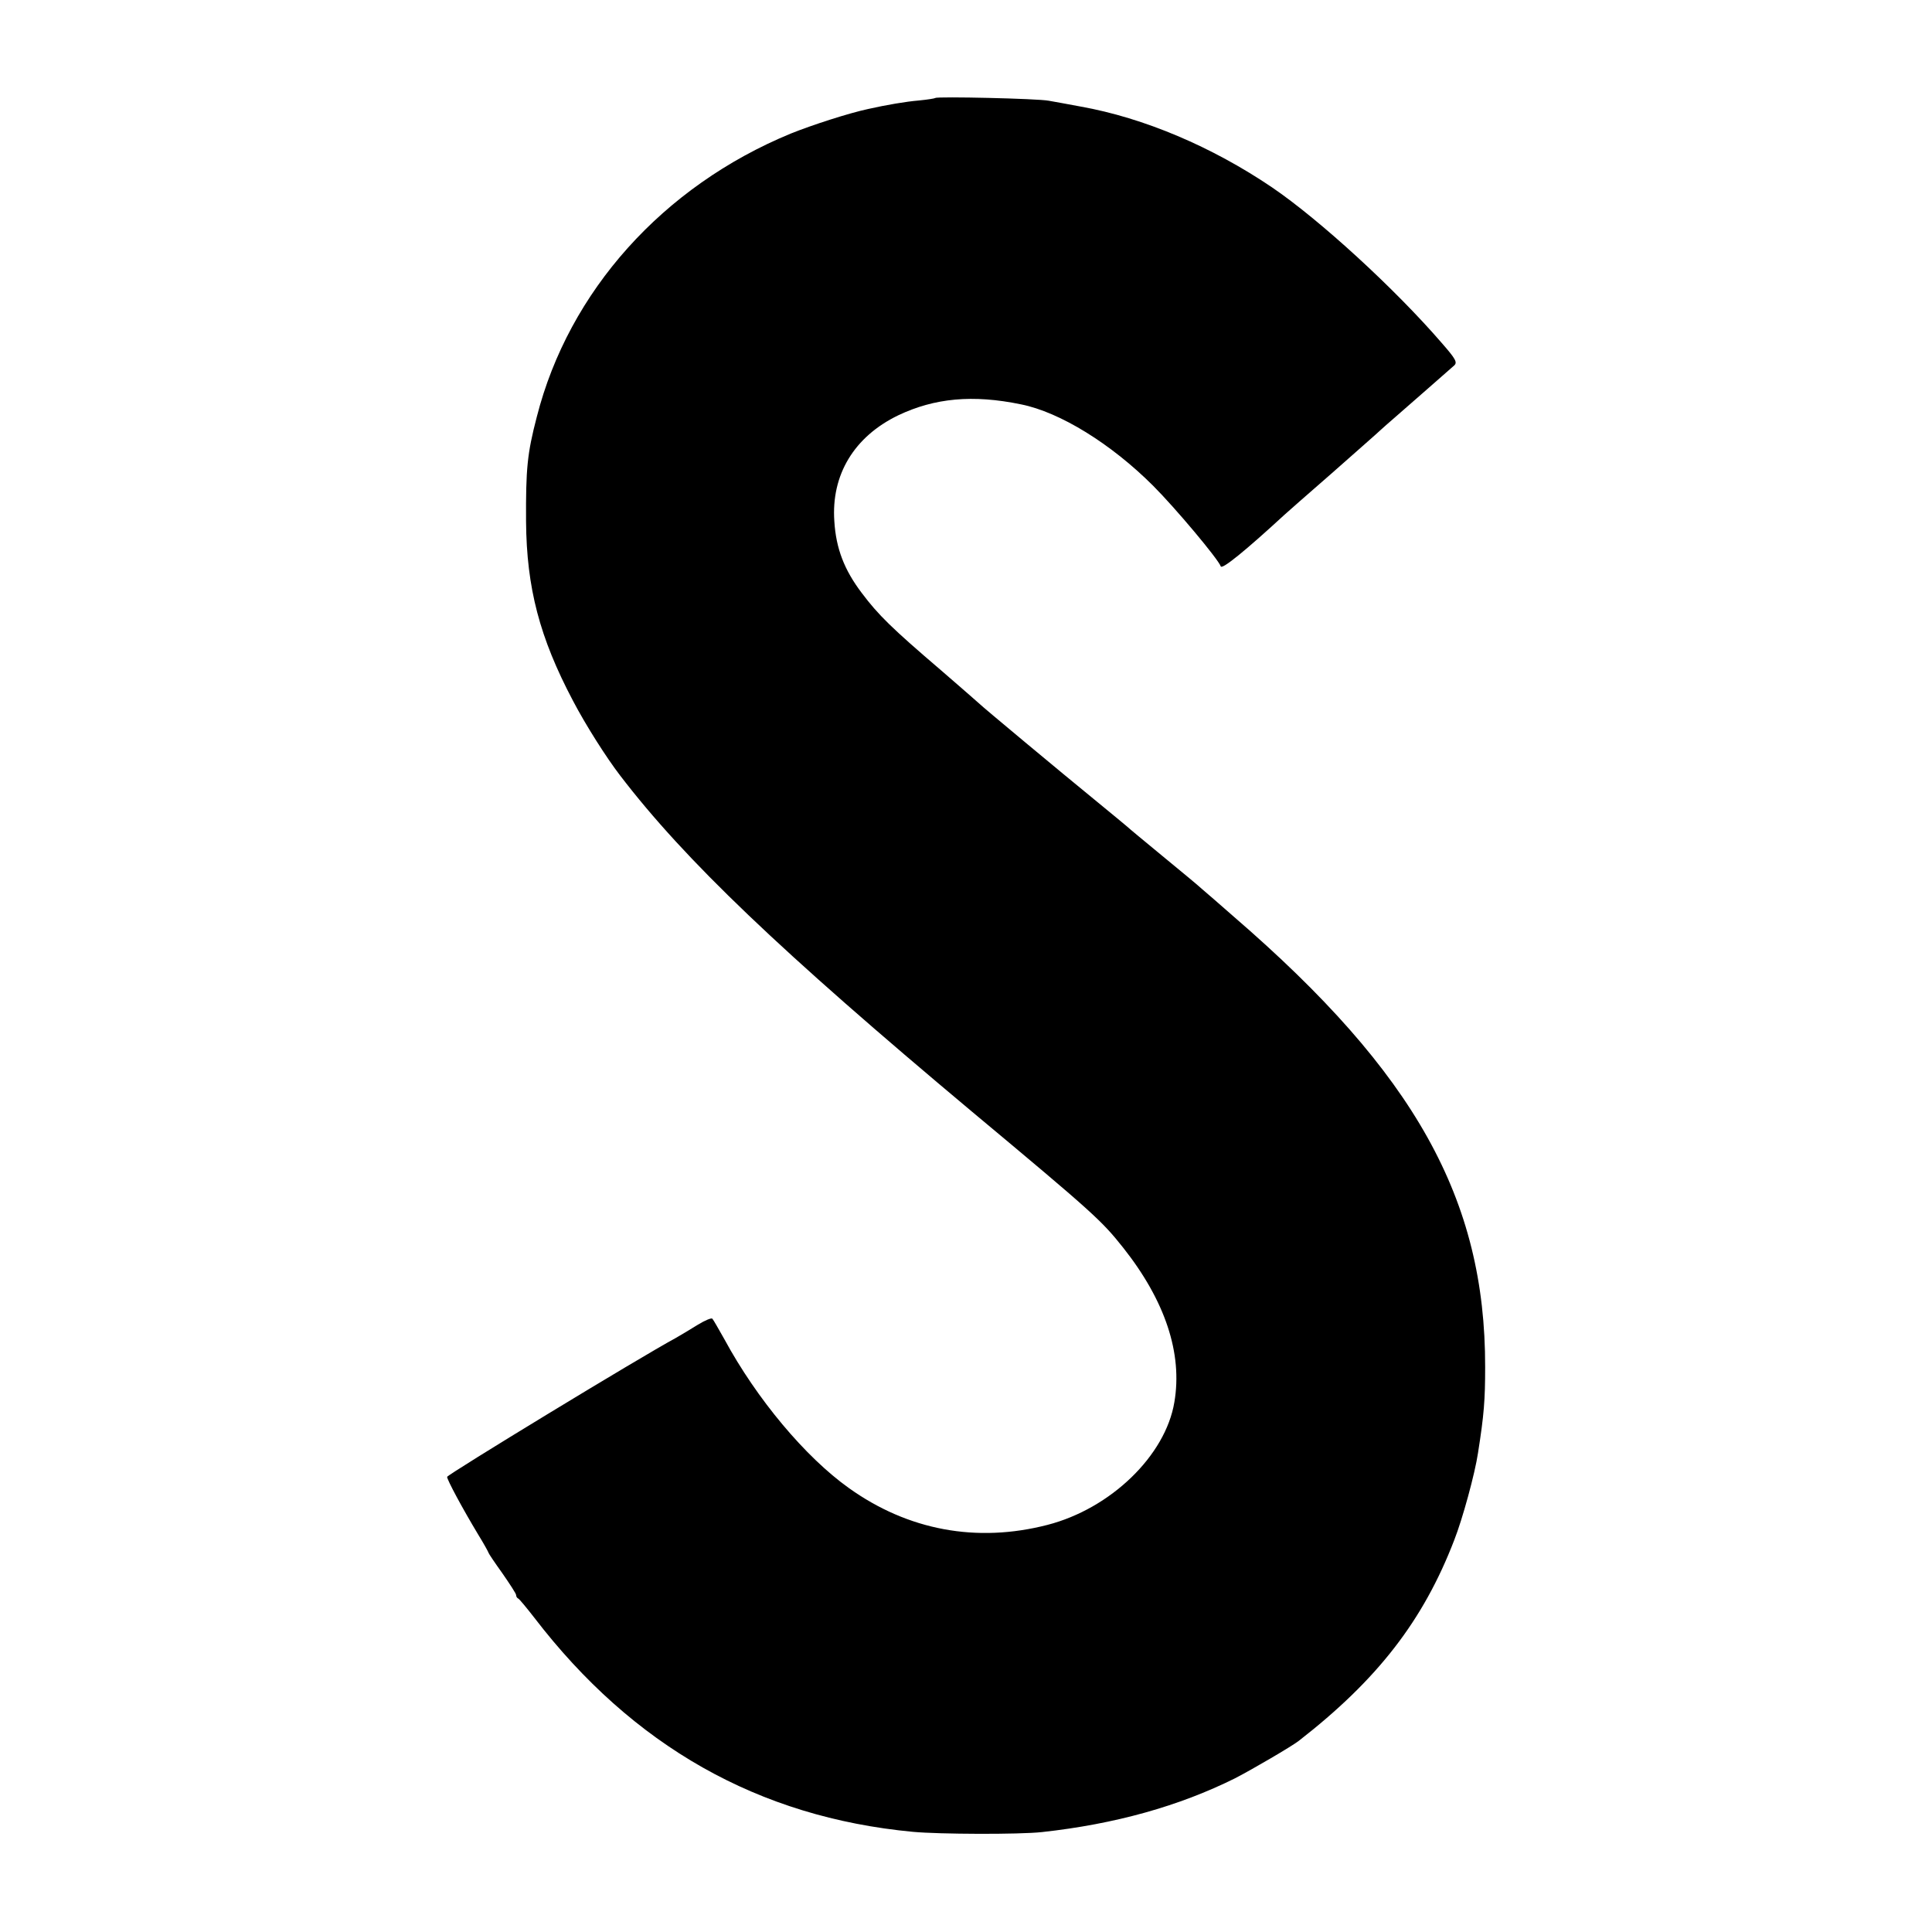 <?xml version="1.0" standalone="no"?>
<!DOCTYPE svg PUBLIC "-//W3C//DTD SVG 20010904//EN"
 "http://www.w3.org/TR/2001/REC-SVG-20010904/DTD/svg10.dtd">
<svg version="1.0" xmlns="http://www.w3.org/2000/svg"
 width="700pt" height="700pt" viewBox="0 0 700 700"
 preserveAspectRatio="xMidYMid meet">
<g transform="translate(0,700) scale(0.1,-0.1)"
fill="#000000" stroke="none">
<path d="M3389 6645 c-3 -2 -29 -6 -59 -9 -48 -4 -118 -16 -185 -31 -70 -15
-203 -58 -280 -89 -463 -191 -804 -571 -920 -1026 -35 -134 -40 -189 -39 -380
2 -240 49 -420 170 -649 46 -88 121 -206 171 -271 235 -307 580 -636 1275
-1218 441 -368 469 -394 547 -492 153 -193 216 -384 186 -560 -32 -194 -231
-386 -460 -445 -256 -66 -505 -20 -720 134 -157 112 -333 322 -450 538 -21 37
-40 71 -44 75 -3 4 -27 -6 -53 -22 -26 -16 -62 -38 -80 -48 -128 -69 -828
-495 -828 -503 0 -11 56 -115 112 -208 21 -34 38 -65 38 -67 0 -2 22 -35 50
-74 27 -39 50 -74 50 -79 0 -5 3 -11 8 -13 4 -2 29 -32 57 -68 358 -467 813
-724 1372 -777 96 -9 386 -10 468 -1 265 29 497 94 700 195 62 32 204 115 230
135 287 223 452 437 564 728 30 76 75 241 86 315 22 139 26 193 26 312 1 608
-254 1065 -911 1632 -47 41 -98 86 -115 100 -16 15 -82 69 -145 121 -63 52
-120 99 -126 105 -6 5 -55 46 -109 90 -136 111 -419 347 -425 354 -3 3 -66 58
-140 122 -179 153 -228 201 -288 281 -63 83 -93 161 -99 259 -12 169 72 307
231 384 132 63 271 76 445 40 141 -28 327 -143 479 -295 81 -81 236 -266 245
-292 4 -13 91 58 231 187 6 6 83 73 171 150 87 77 167 147 175 155 9 8 32 29
51 45 40 35 198 173 218 191 12 11 5 24 -45 81 -169 196 -443 447 -615 564
-217 147 -464 252 -694 293 -44 8 -96 18 -115 21 -40 8 -405 16 -411 10z"/>
</g>
</svg>
